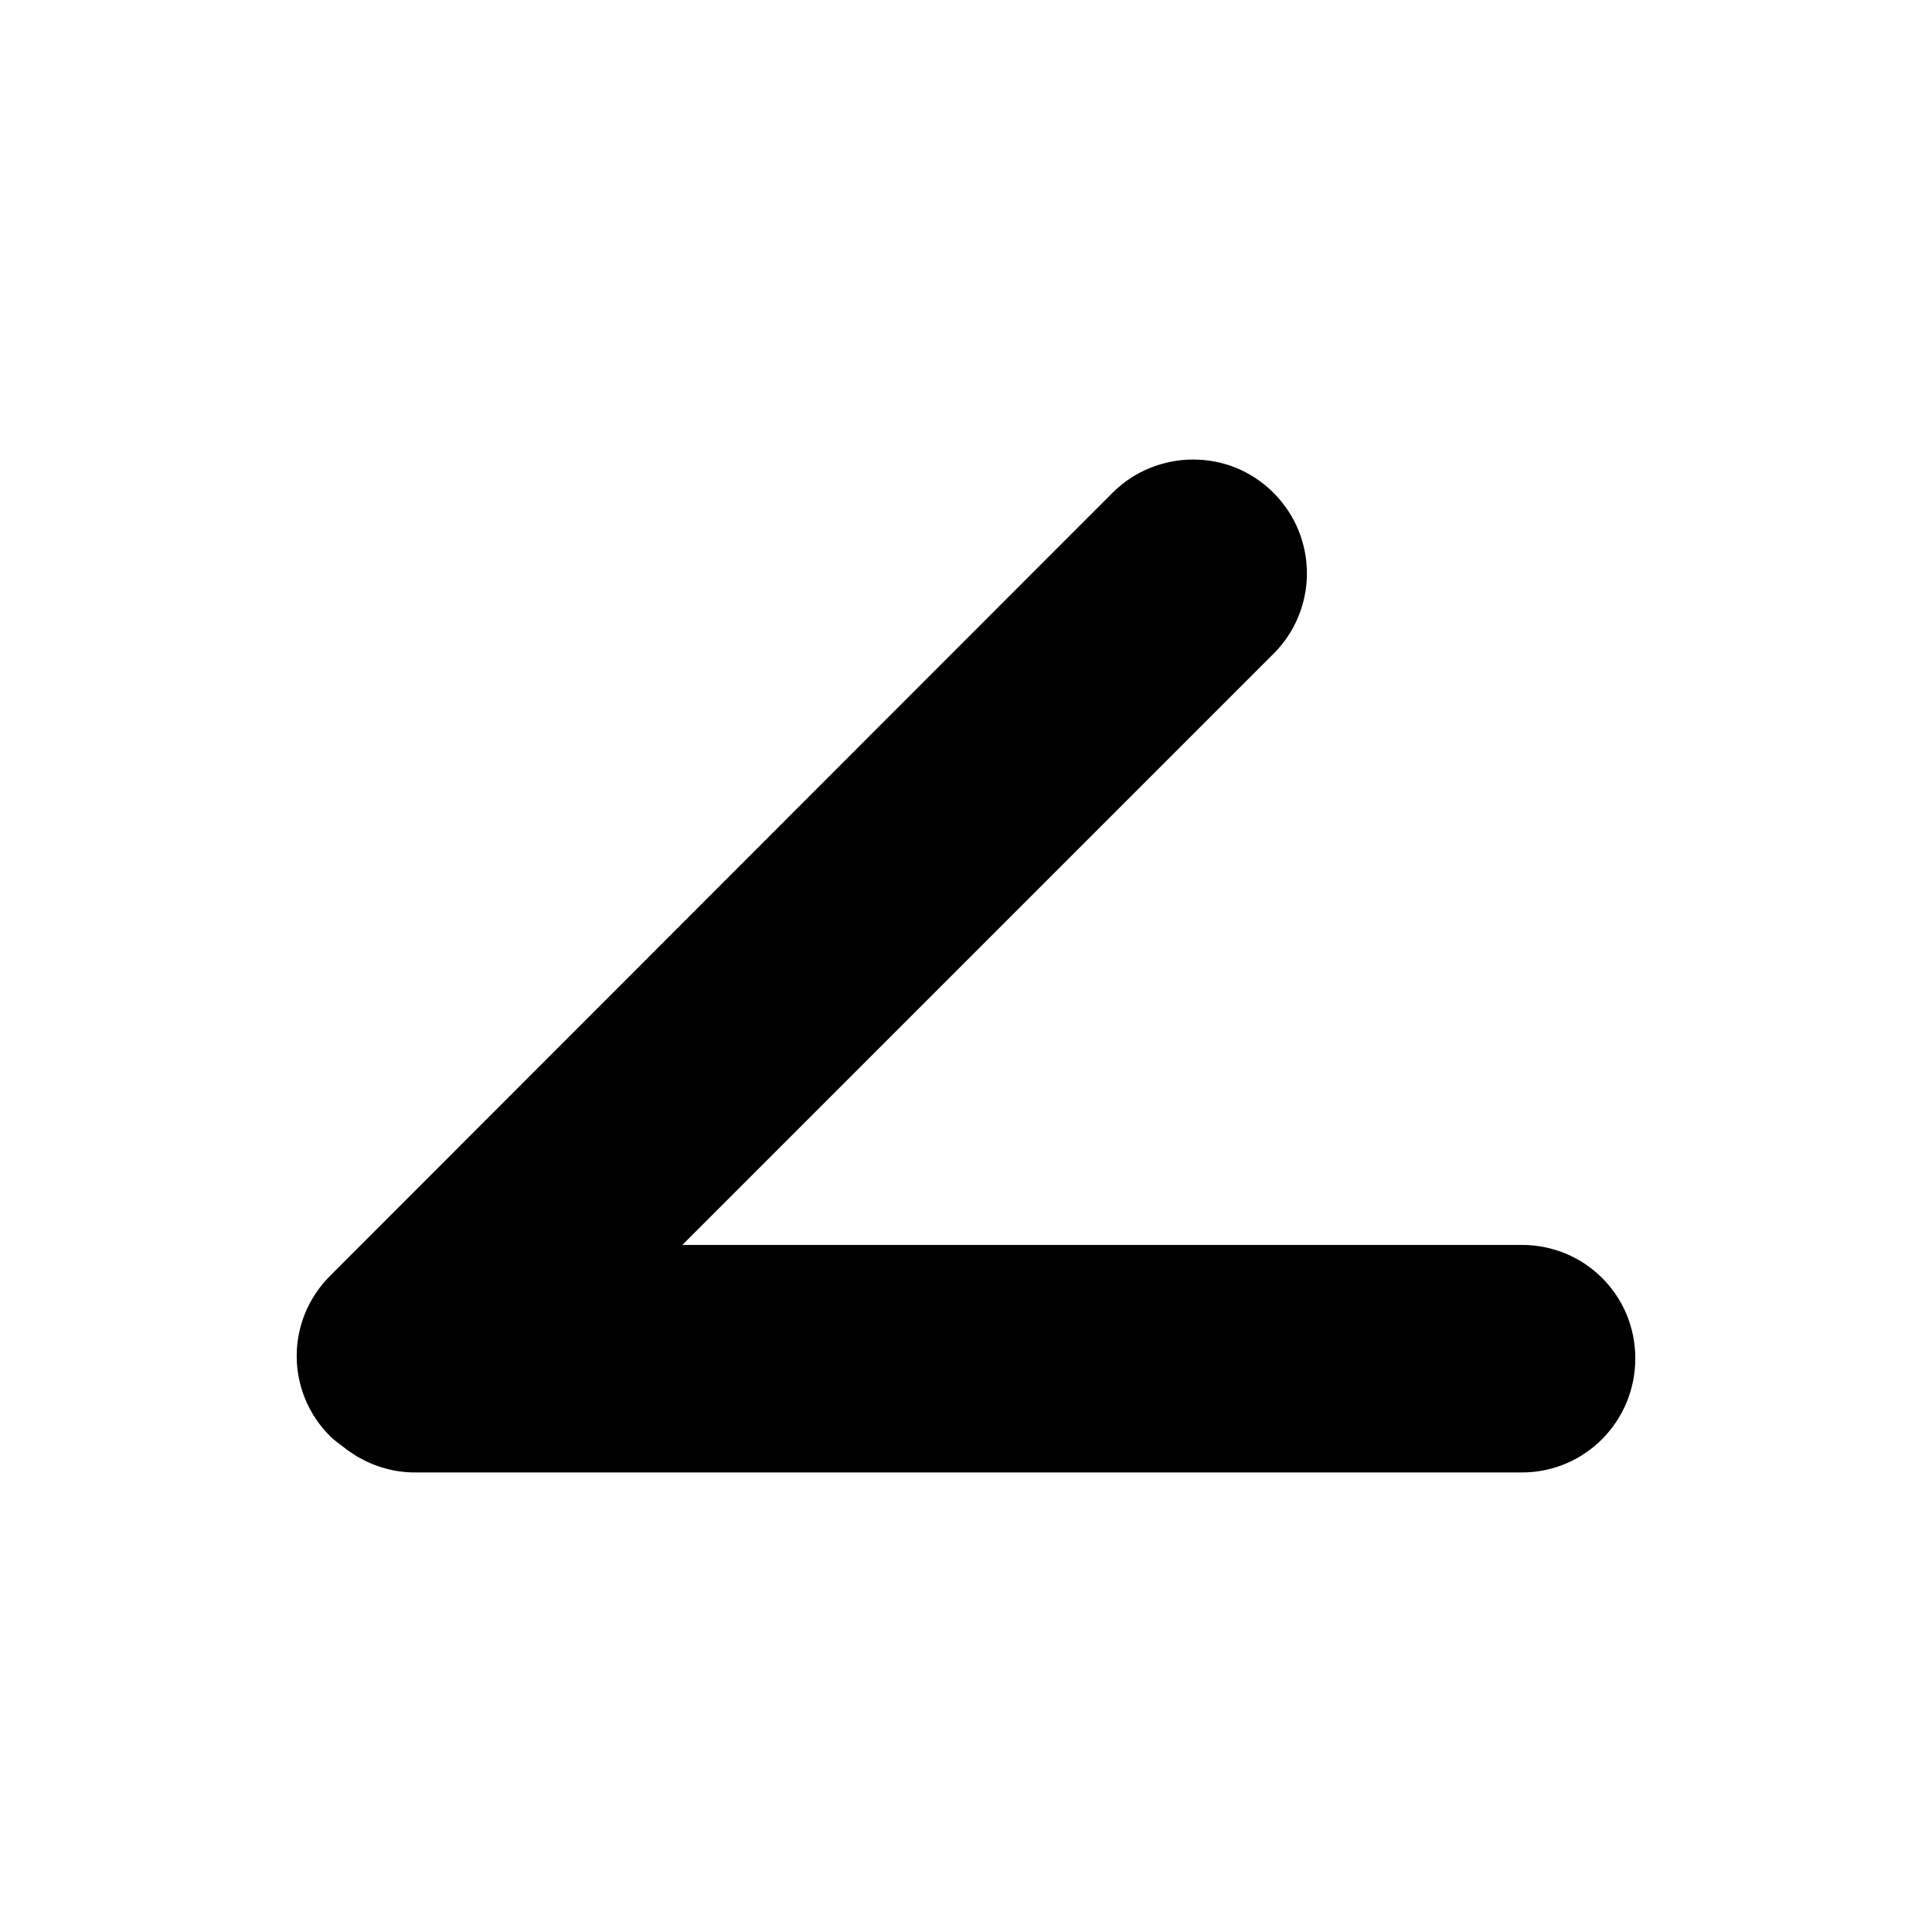 <?xml version="1.0" encoding="UTF-8"?>
<!-- Uploaded to: ICON Repo, www.iconrepo.com, Generator: ICON Repo Mixer Tools -->
<svg fill="#000000" width="800px" height="800px" version="1.1" viewBox="144 144 512 512" xmlns="http://www.w3.org/2000/svg">
 <path d="m460.24 265.78c-7.703 0-15.508 2.914-21.41 8.816l-207.35 207.51c-11.805 11.805-11.805 30.703 0 42.508 1.016 1.012 2.195 1.836 3.305 2.676 0.781 0.59 1.539 1.227 2.363 1.73 0.562 0.344 1.152 0.797 1.73 1.102 4.434 2.559 9.609 4.094 15.113 4.094h293.31c16.695 0 30.07-13.531 30.07-30.23 0-16.695-13.375-30.07-30.07-30.07h-222.46l156.65-156.65c11.805-11.805 11.805-30.859 0-42.668-5.902-5.902-13.551-8.816-21.254-8.816z"/>
</svg>